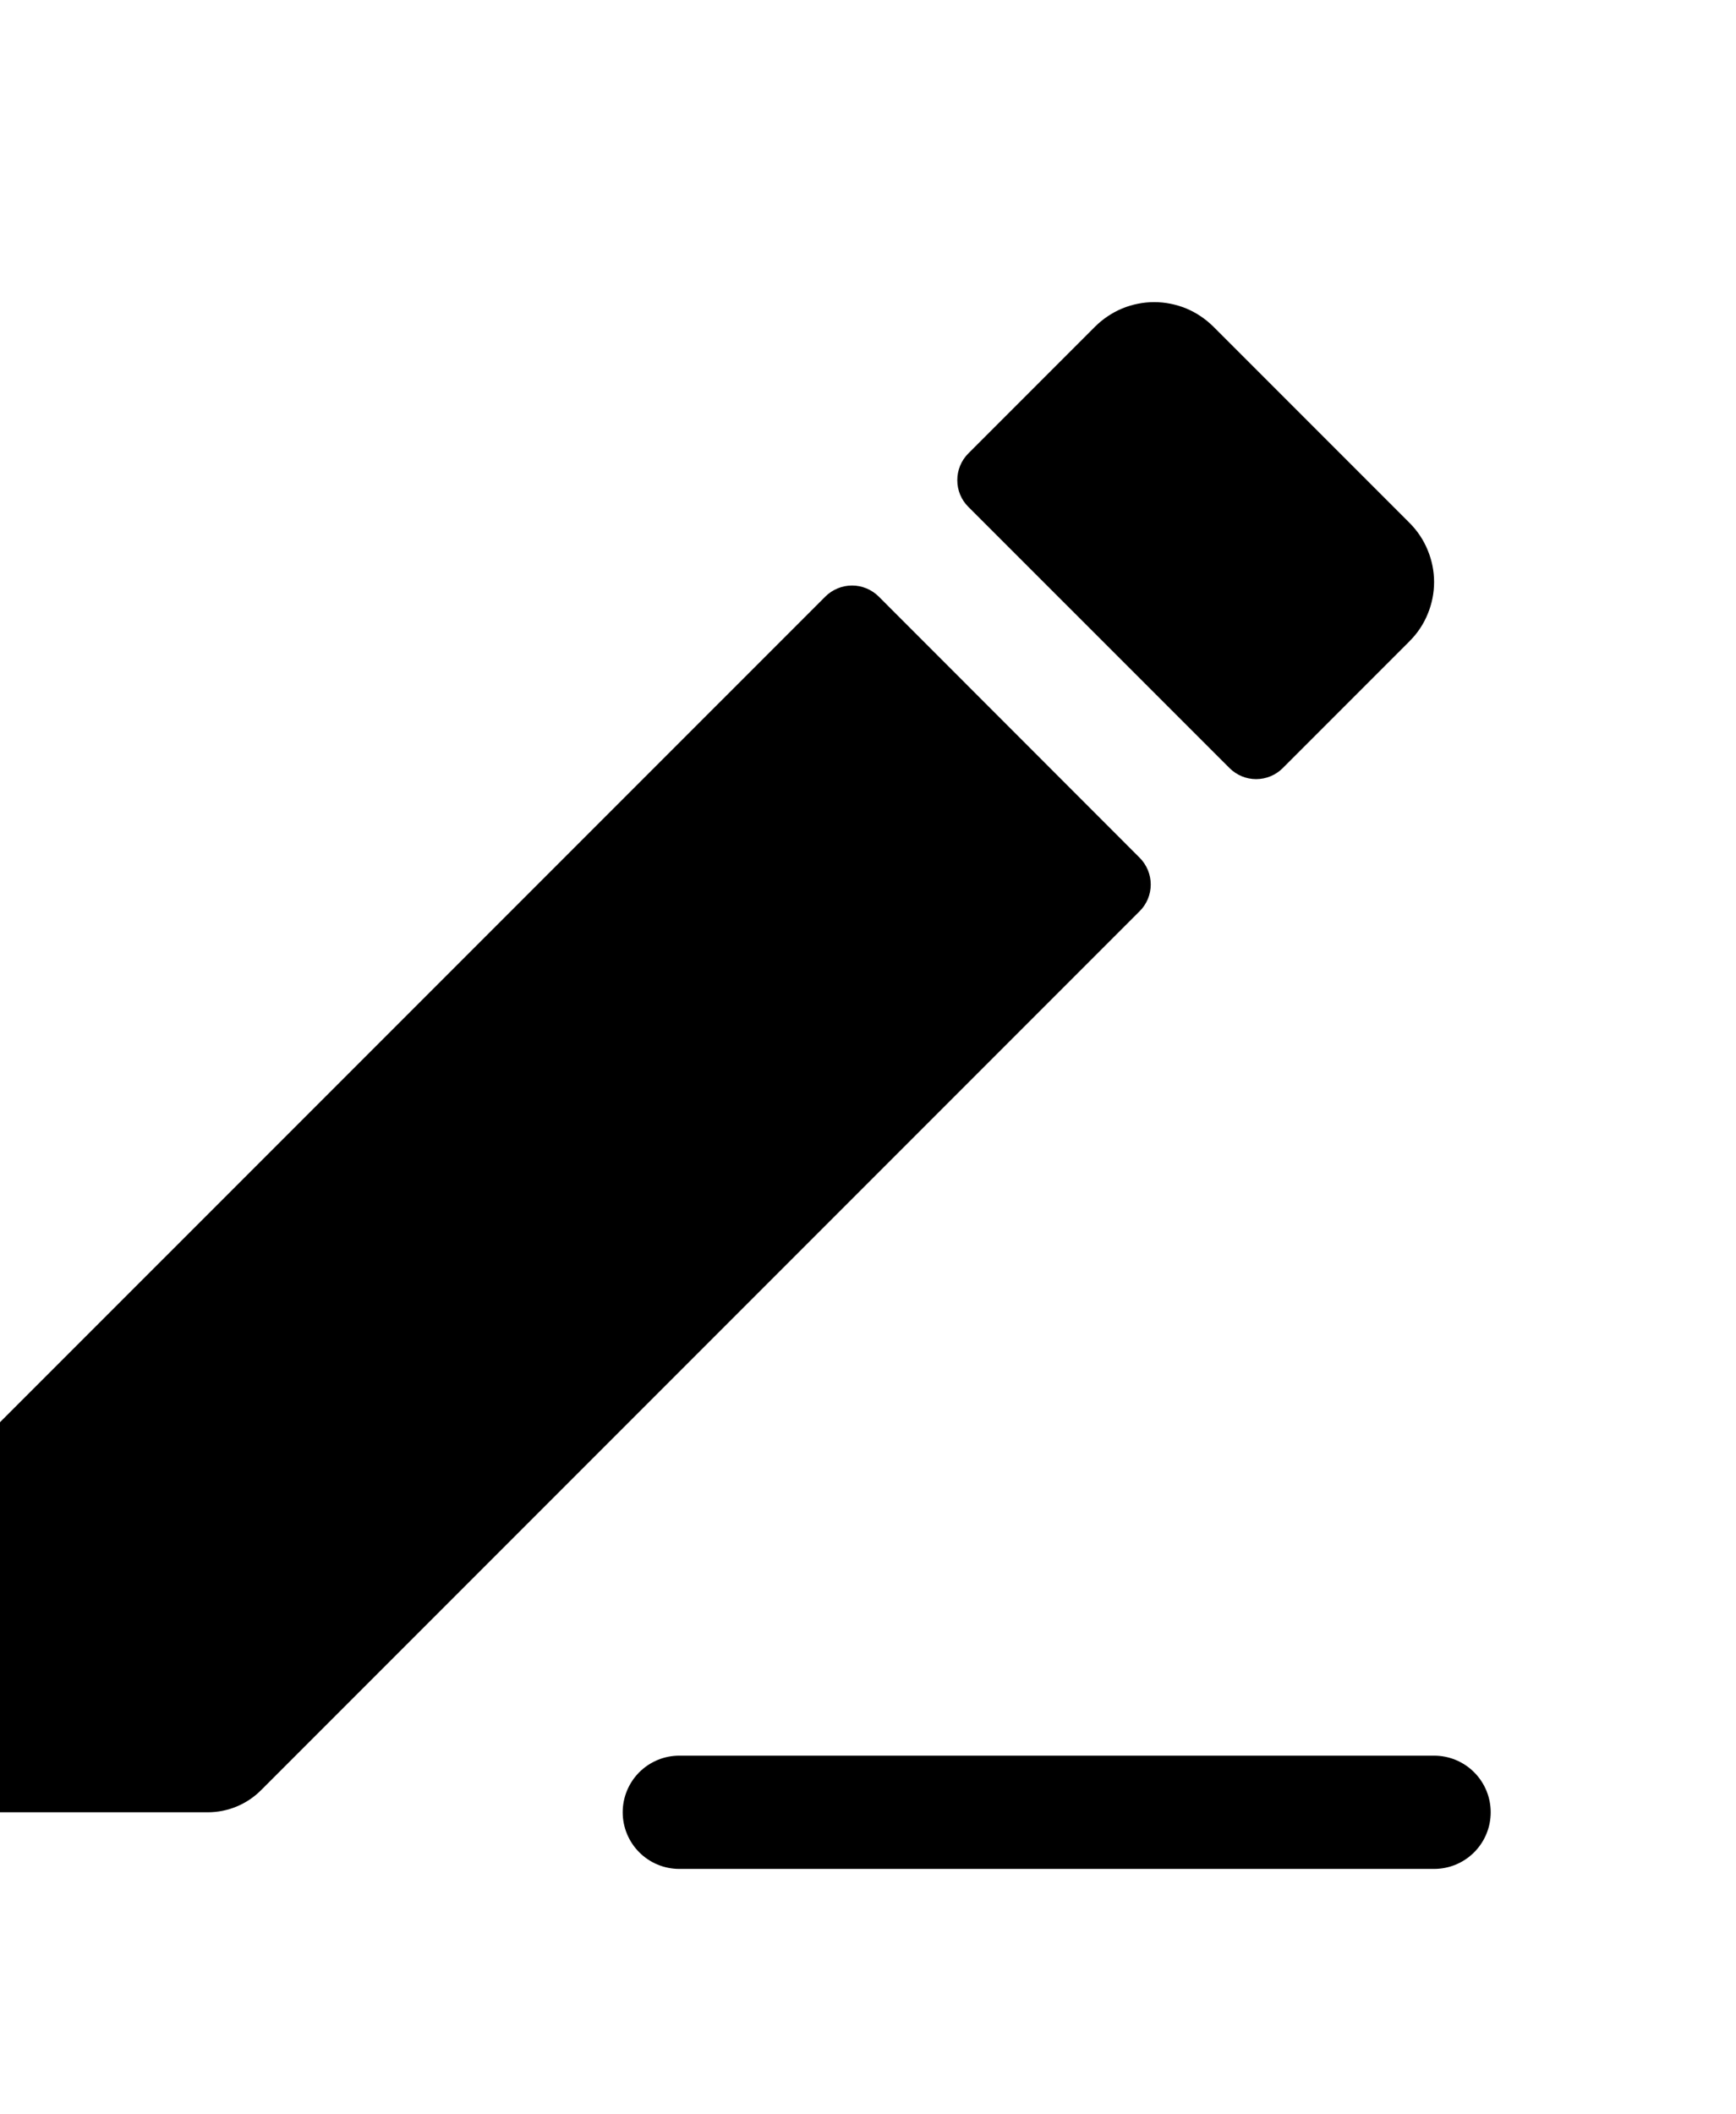 <?xml version="1.0" encoding="UTF-8"?> <svg xmlns="http://www.w3.org/2000/svg" width="23" height="28" viewBox="0 0 23 28" fill="none"><path d="M-0.707 19.541C-0.895 19.729 -1 19.983 -1 20.248V23.5C-1 23.633 -0.947 23.76 -0.854 23.854C-0.76 23.948 -0.633 24 -0.5 24H2.752C3.017 24 3.272 23.895 3.459 23.707L15.099 12.067C15.146 12.021 15.182 11.966 15.208 11.905C15.233 11.844 15.246 11.779 15.246 11.713C15.246 11.648 15.233 11.583 15.208 11.522C15.182 11.461 15.146 11.406 15.099 11.359L11.642 7.9C11.548 7.807 11.421 7.754 11.289 7.754C11.156 7.754 11.029 7.807 10.935 7.9L-0.707 19.541ZM18.675 8.491C18.778 8.389 18.86 8.267 18.915 8.132C18.971 7.998 19 7.854 19 7.708C19 7.563 18.971 7.419 18.915 7.285C18.86 7.15 18.778 7.028 18.675 6.925L16.075 4.325C15.972 4.223 15.85 4.141 15.716 4.085C15.581 4.03 15.437 4.001 15.292 4.001C15.147 4.001 15.003 4.03 14.868 4.085C14.734 4.141 14.612 4.223 14.509 4.325L12.829 6.005C12.735 6.099 12.683 6.226 12.683 6.359C12.683 6.492 12.735 6.619 12.829 6.712L16.289 10.171C16.383 10.265 16.51 10.318 16.642 10.318C16.775 10.318 16.902 10.265 16.996 10.171L18.676 8.491H18.675Z" fill="black"></path><path d="M9 24H19" stroke="black" stroke-width="1.5" stroke-linecap="round"></path></svg> 